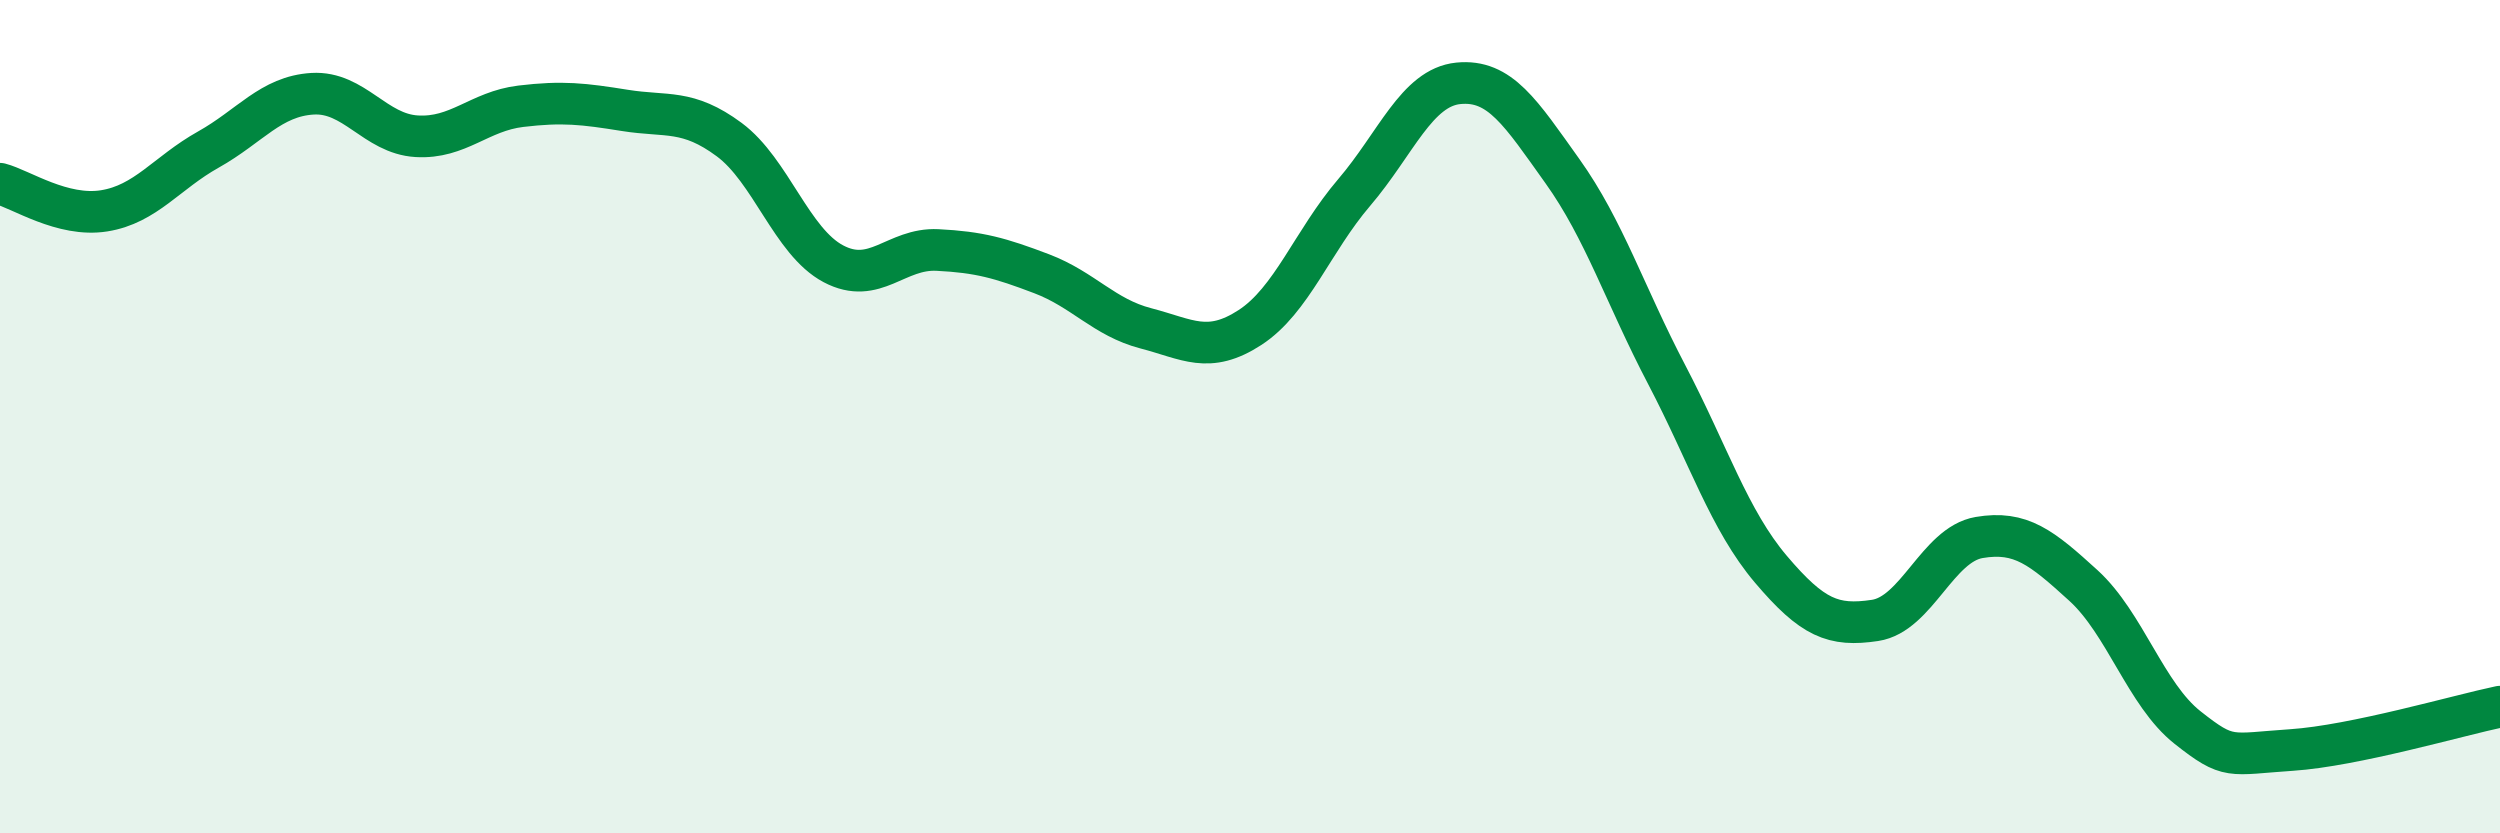 
    <svg width="60" height="20" viewBox="0 0 60 20" xmlns="http://www.w3.org/2000/svg">
      <path
        d="M 0,4.41 C 0.5,4.54 1.5,5.22 2.5,5.06 C 3.5,4.9 4,4.15 5,3.59 C 6,3.03 6.5,2.31 7.5,2.25 C 8.5,2.19 9,3.21 10,3.27 C 11,3.33 11.5,2.67 12.5,2.55 C 13.5,2.43 14,2.49 15,2.65 C 16,2.81 16.5,2.61 17.5,3.35 C 18.5,4.09 19,5.8 20,6.33 C 21,6.86 21.5,5.95 22.5,6 C 23.5,6.05 24,6.19 25,6.57 C 26,6.95 26.5,7.62 27.5,7.88 C 28.5,8.14 29,8.51 30,7.86 C 31,7.21 31.5,5.79 32.5,4.62 C 33.5,3.45 34,2.1 35,2 C 36,1.9 36.5,2.71 37.5,4.11 C 38.5,5.51 39,7.08 40,8.99 C 41,10.9 41.5,12.48 42.5,13.66 C 43.5,14.84 44,15.04 45,14.89 C 46,14.74 46.5,13.07 47.5,12.9 C 48.5,12.73 49,13.14 50,14.05 C 51,14.96 51.5,16.67 52.5,17.46 C 53.5,18.25 53.5,18.1 55,18 C 56.5,17.9 59,17.17 60,16.96L60 20L0 20Z"
        fill="#008740"
        opacity="0.1"
        stroke-linecap="round"
        stroke-linejoin="round"
      />
      <path
        d="M 0,4.41 C 0.5,4.54 1.5,5.22 2.5,5.06 C 3.5,4.9 4,4.15 5,3.59 C 6,3.03 6.5,2.31 7.5,2.25 C 8.5,2.19 9,3.21 10,3.27 C 11,3.33 11.5,2.67 12.5,2.55 C 13.5,2.43 14,2.49 15,2.65 C 16,2.81 16.5,2.61 17.5,3.35 C 18.5,4.09 19,5.8 20,6.33 C 21,6.86 21.5,5.95 22.5,6 C 23.5,6.05 24,6.19 25,6.57 C 26,6.95 26.5,7.62 27.5,7.88 C 28.5,8.14 29,8.51 30,7.86 C 31,7.21 31.5,5.79 32.5,4.62 C 33.5,3.45 34,2.1 35,2 C 36,1.9 36.5,2.71 37.5,4.11 C 38.5,5.51 39,7.08 40,8.99 C 41,10.9 41.5,12.48 42.5,13.66 C 43.5,14.84 44,15.04 45,14.89 C 46,14.74 46.5,13.07 47.5,12.9 C 48.5,12.73 49,13.14 50,14.05 C 51,14.96 51.5,16.67 52.5,17.46 C 53.5,18.25 53.5,18.1 55,18 C 56.5,17.9 59,17.17 60,16.96"
        stroke="#008740"
        stroke-width="1"
        fill="none"
        stroke-linecap="round"
        stroke-linejoin="round"
      />
    </svg>
  